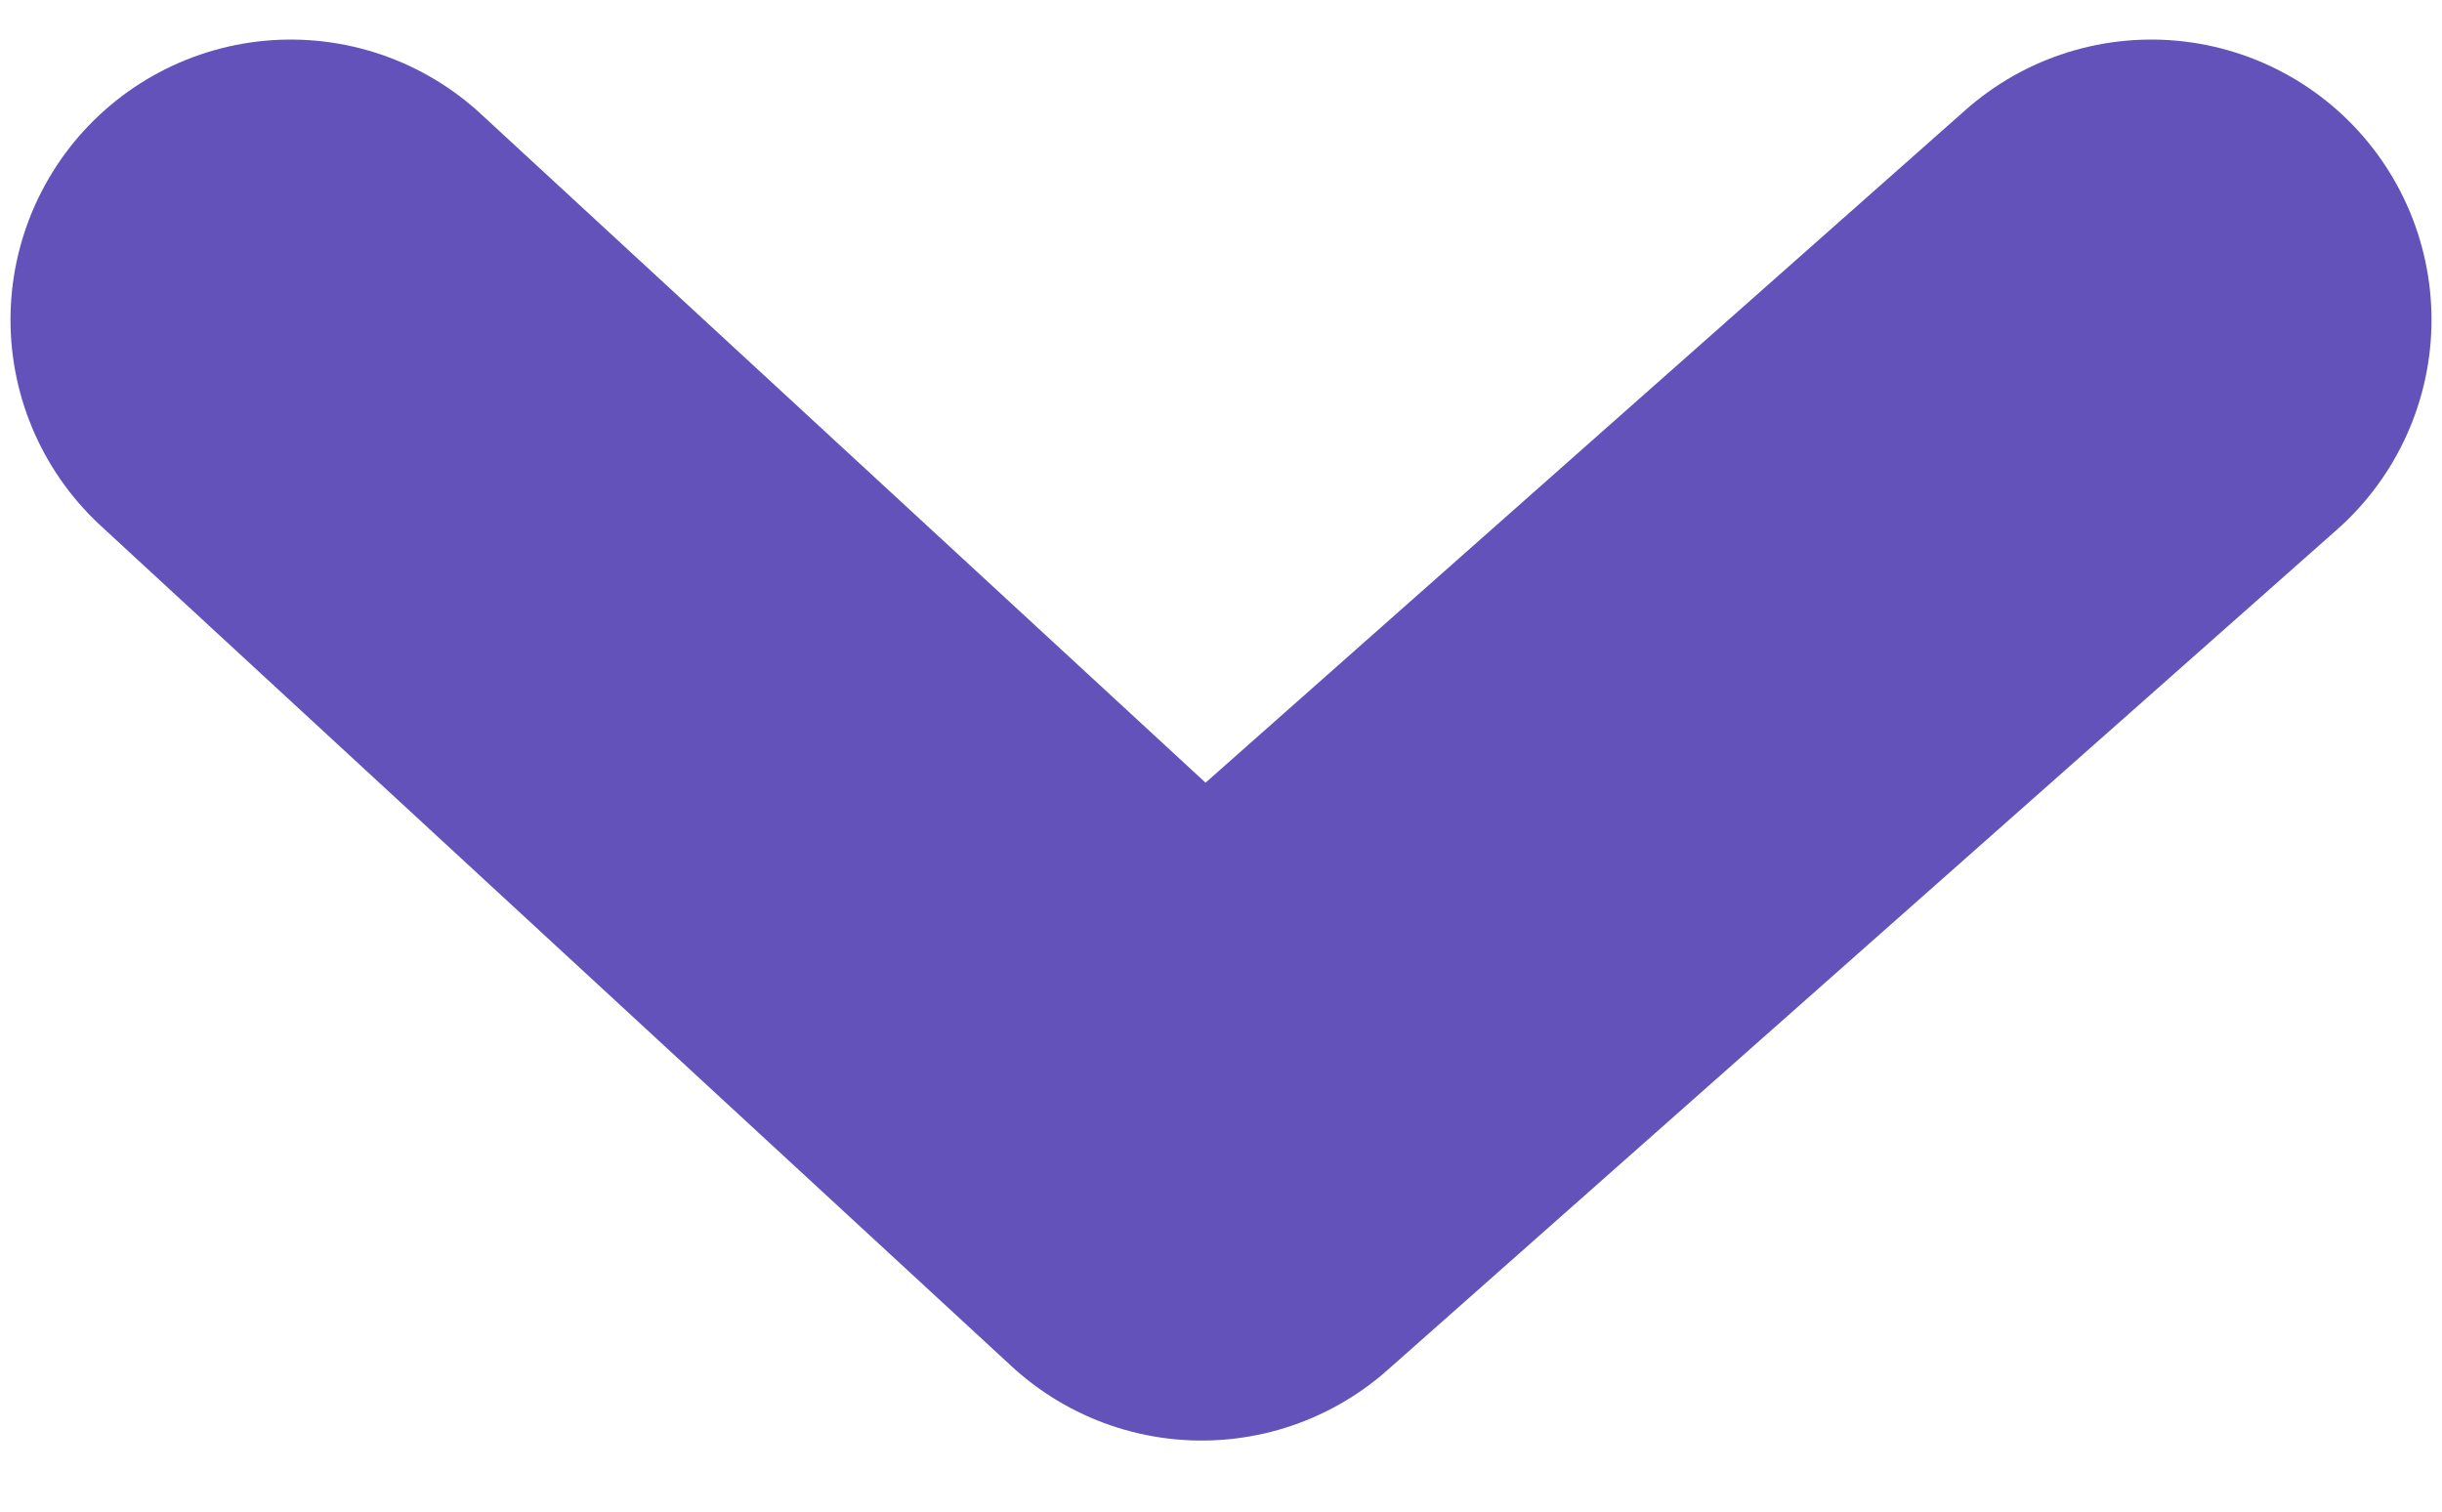 <svg width="42" height="26" viewBox="0 0 42 26" fill="none" xmlns="http://www.w3.org/2000/svg">
<path d="M37 5.5L20.667 19.958L5 5.5" stroke="#6352B9" stroke-width="9.639" stroke-linecap="round" stroke-linejoin="round"/>
</svg>
